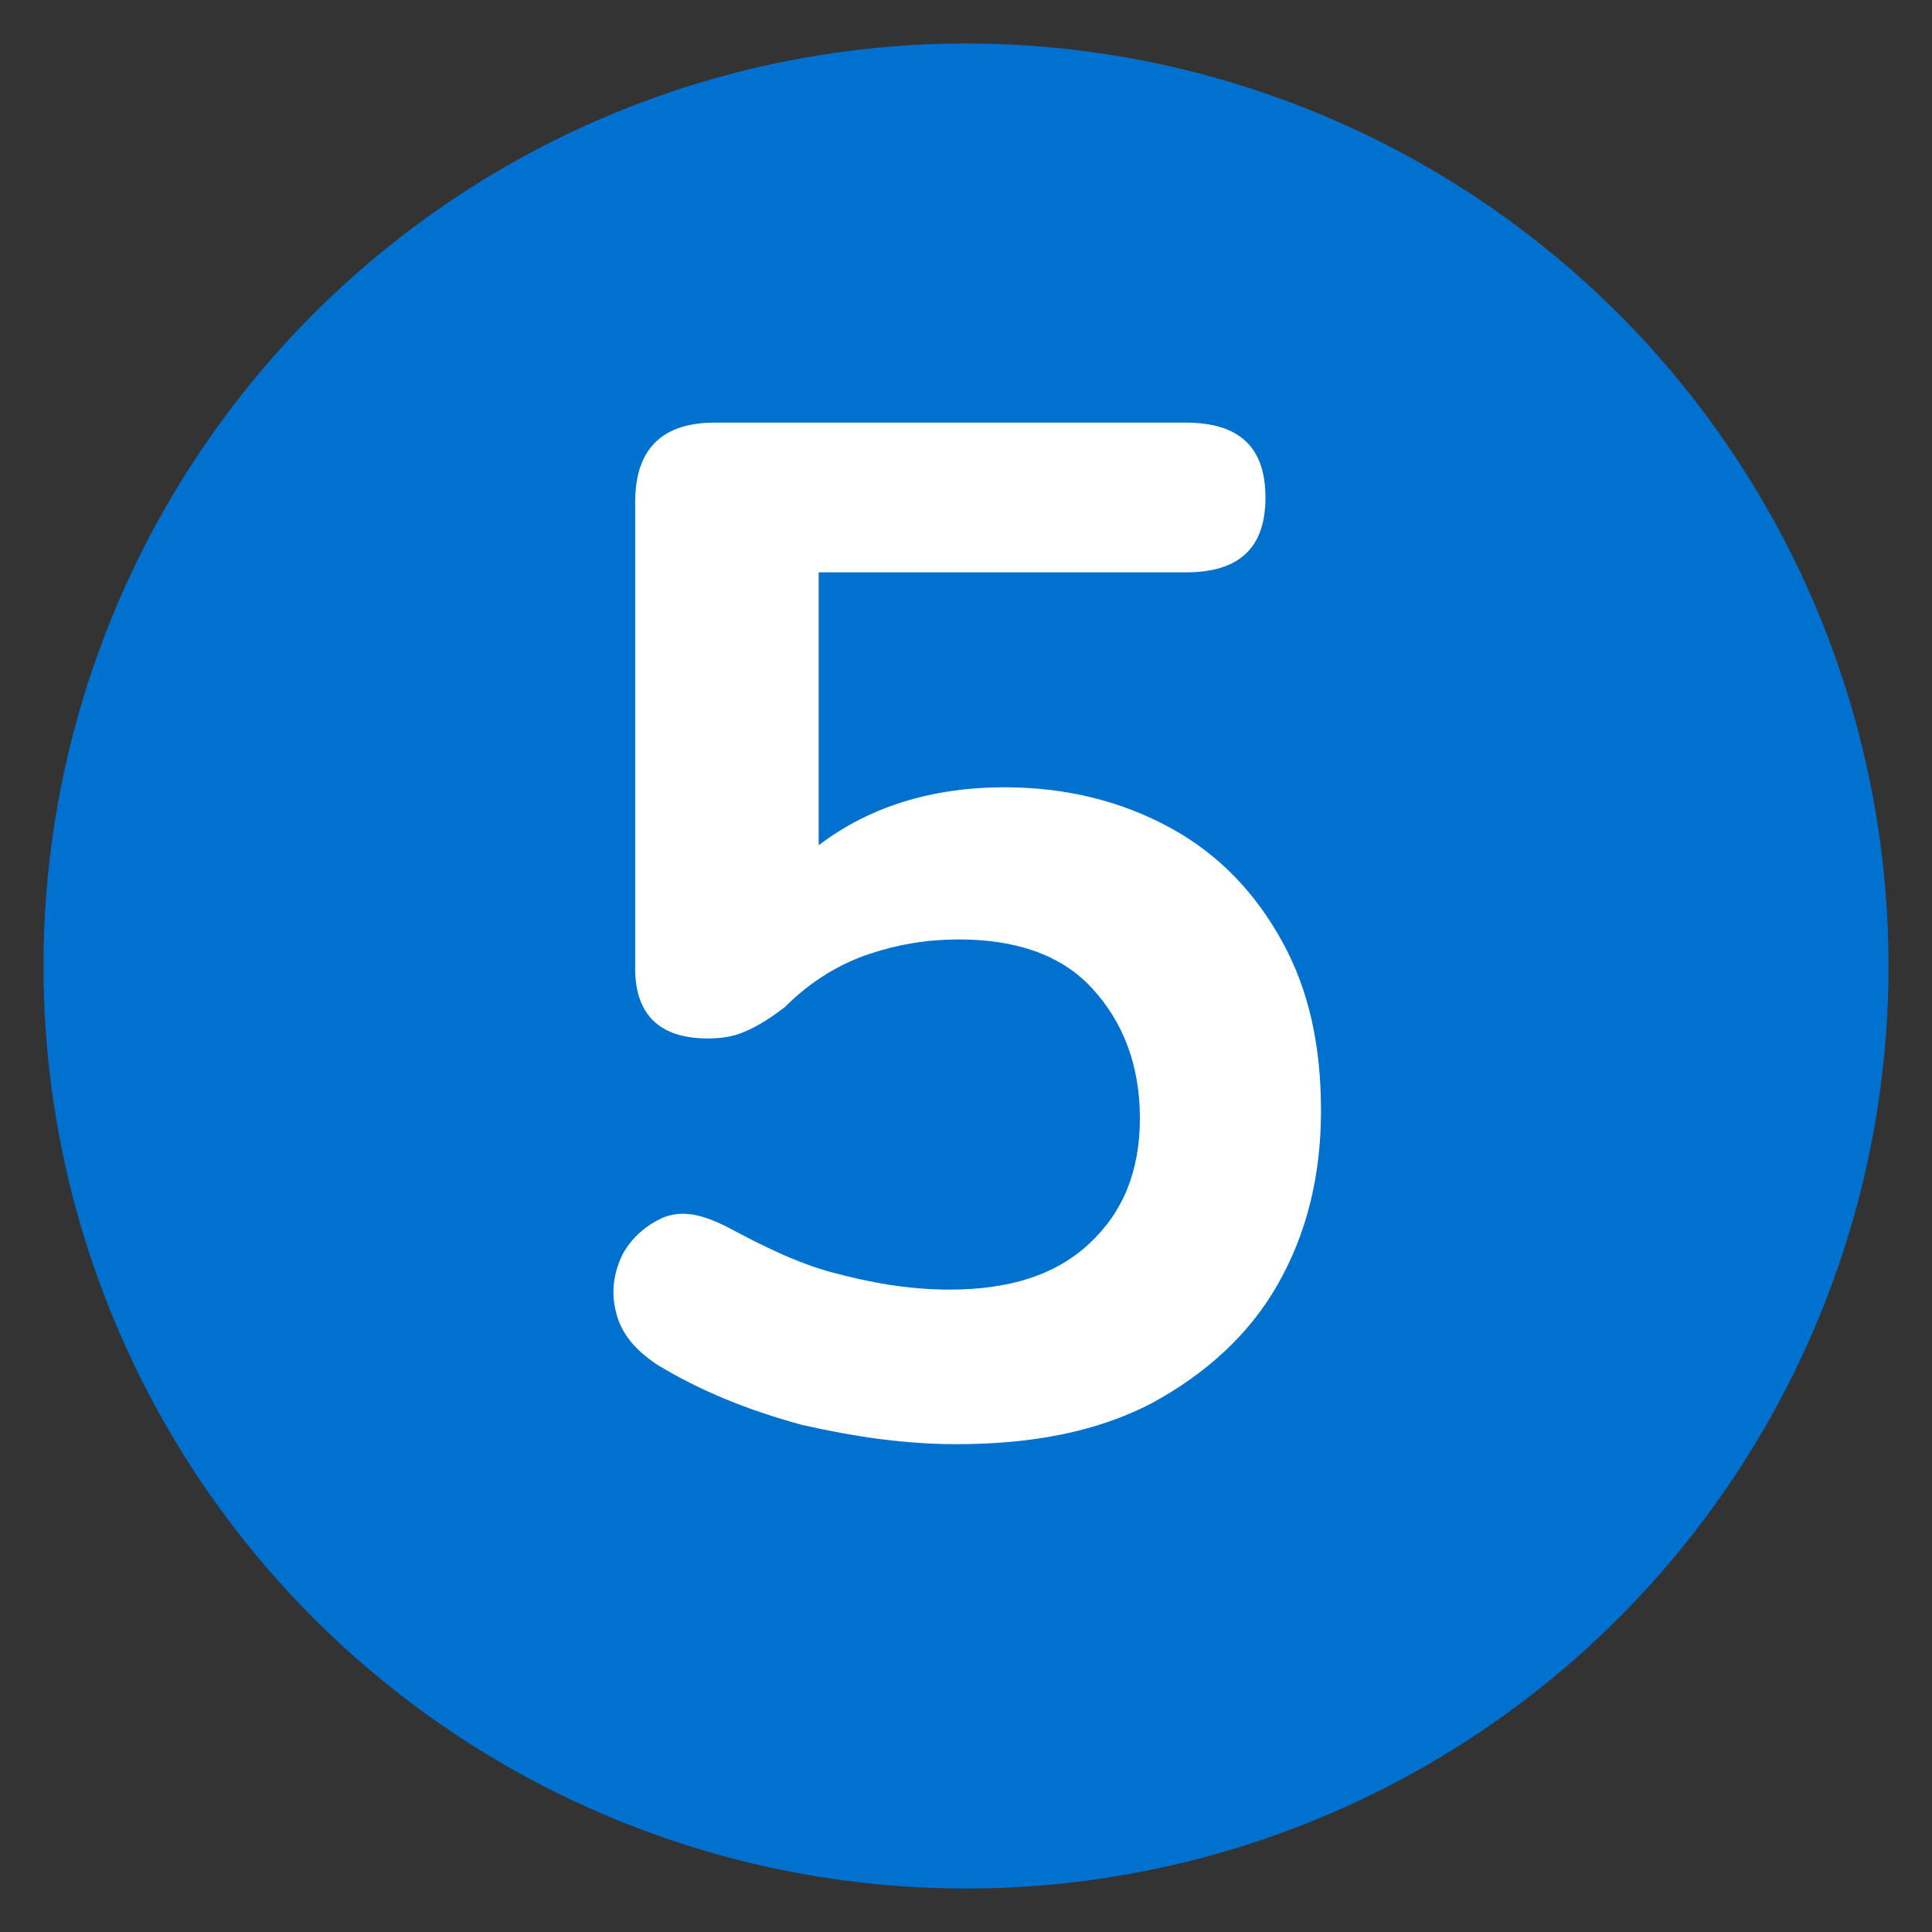 <?xml version="1.0" encoding="utf-8"?>
<!-- Generator: Adobe Illustrator 26.3.1, SVG Export Plug-In . SVG Version: 6.00 Build 0)  -->
<svg version="1.1" id="Layer_1" xmlns:v="https://vecta.io/nano"
	 xmlns="http://www.w3.org/2000/svg" xmlns:xlink="http://www.w3.org/1999/xlink" x="0px" y="0px" viewBox="0 0 80 80"
	 style="enable-background:new 0 0 80 80;" xml:space="preserve">
<rect x="0" y="0" width="80" height="80" fill="#333333" stroke="none"/>
<style type="text/css">
	.st0{fill:#0071CE;}
	.st1{fill:#FFFFFF;}
</style>
<circle class="st0" cx="40" cy="40" r="38.2"/>
<g>
	<path class="st1" d="M39.6,59.8c-2.1,0-4.2-0.3-6.4-0.8c-2.2-0.6-4.2-1.4-6-2.5c-0.9-0.6-1.5-1.3-1.7-2.2c-0.2-0.8-0.1-1.6,0.3-2.4
		c0.4-0.7,1-1.2,1.7-1.5c0.8-0.3,1.6-0.1,2.6,0.4c1.5,0.8,2.9,1.5,4.4,1.9c1.5,0.4,3.1,0.7,4.8,0.7c2.5,0,4.4-0.6,5.8-1.9
		c1.4-1.3,2.1-3,2.1-5.2c0-2.2-0.7-4-2-5.4c-1.3-1.4-3.2-2-5.5-2c-1.3,0-2.5,0.2-3.7,0.6c-1.2,0.4-2.4,1.1-3.5,2.2
		c-0.4,0.3-0.8,0.6-1.4,0.9c-0.6,0.3-1.1,0.4-1.8,0.4c-2,0-3-1-3-2.9V20.8c0-2.2,1.1-3.3,3.3-3.3h19.5c2.2,0,3.3,1,3.3,3.1
		c0,2.1-1.1,3.1-3.3,3.1H33.9v11.3c2.1-1.6,4.7-2.4,7.7-2.4c2.6,0,4.9,0.6,6.9,1.7s3.5,2.7,4.6,4.7c1.1,2,1.6,4.3,1.6,7
		c0,2.7-0.6,5.1-1.8,7.2s-3,3.7-5.2,4.9C45.4,59.3,42.7,59.8,39.6,59.8z"/>
</g>
</svg>
